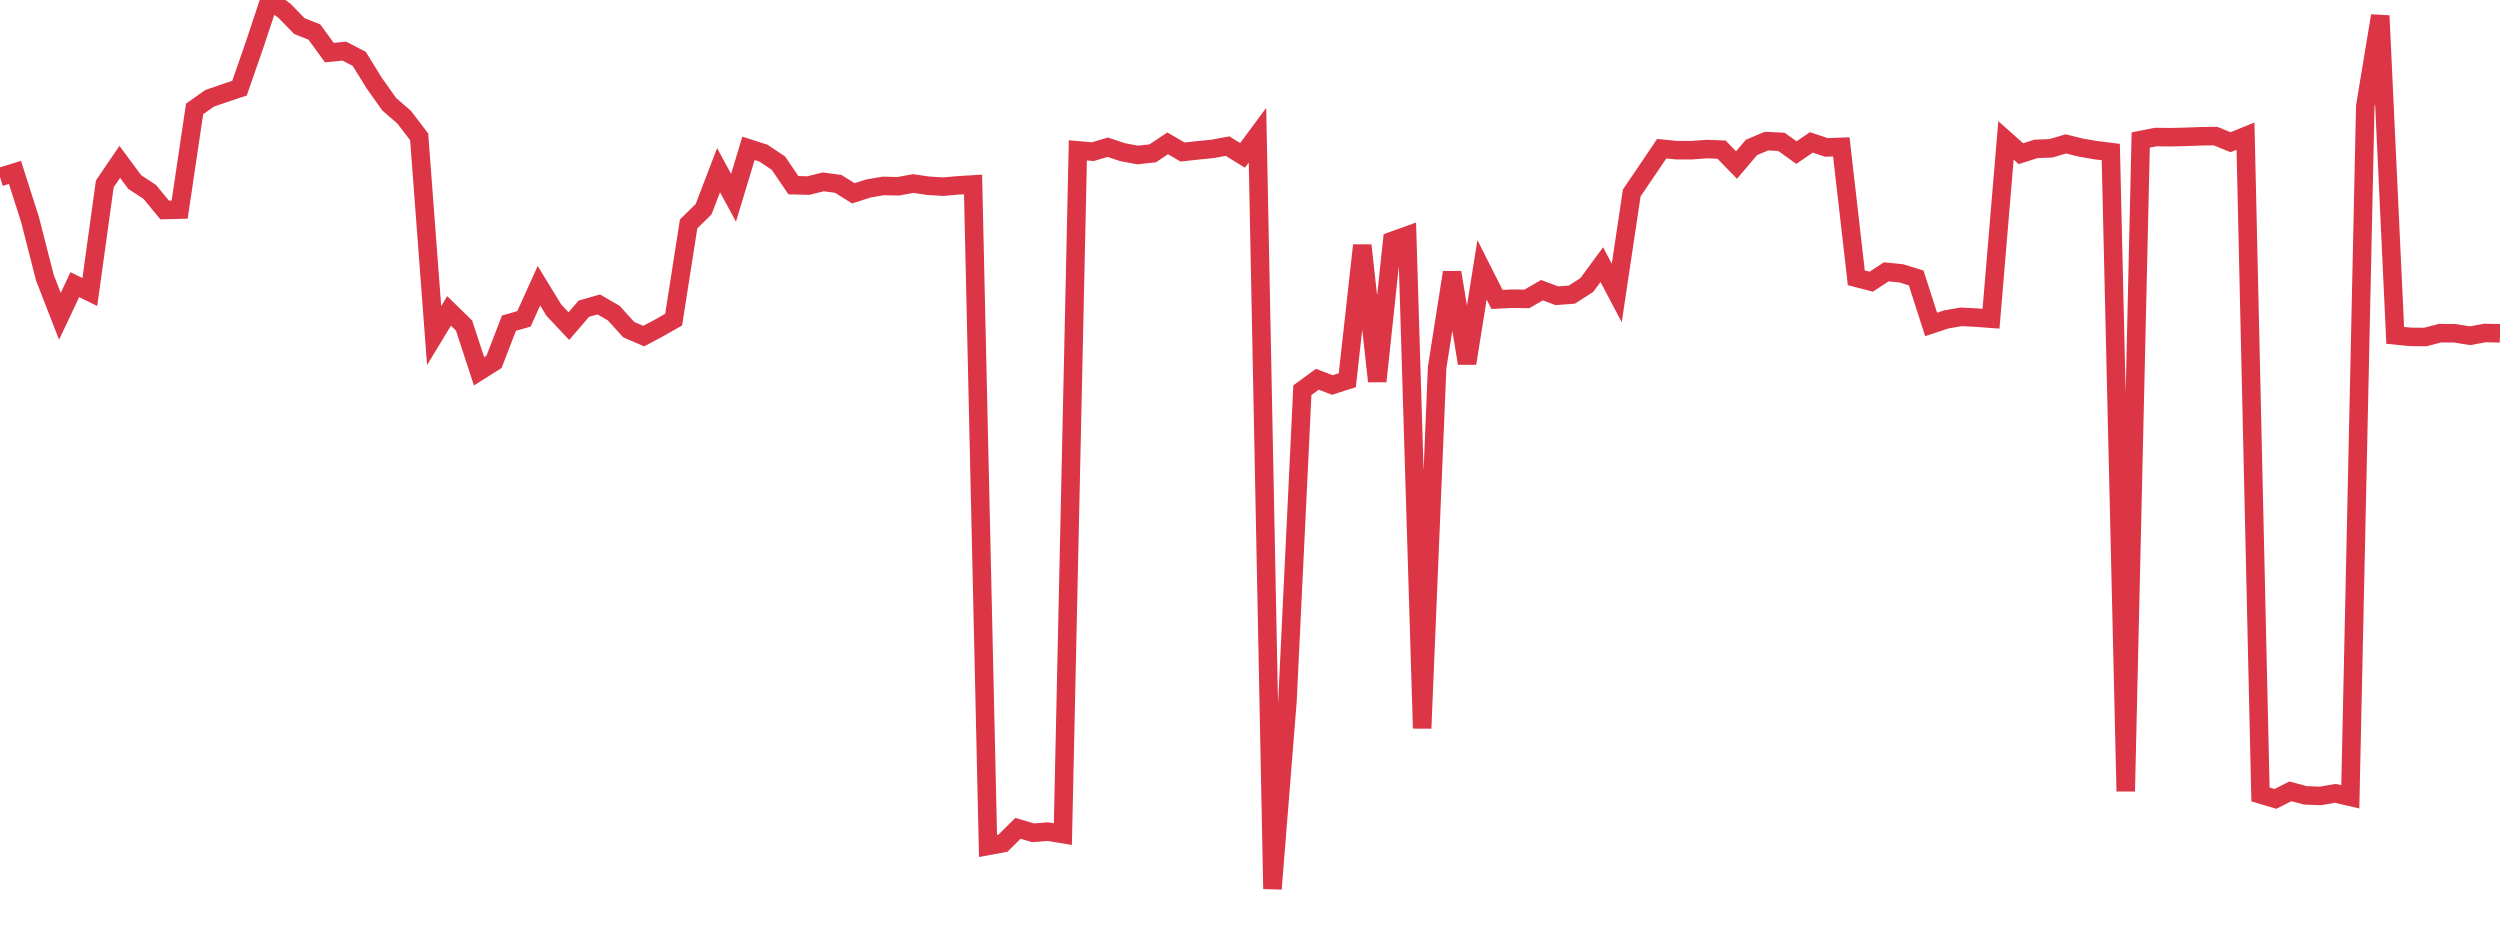 <?xml version="1.0" standalone="no"?>
<!DOCTYPE svg PUBLIC "-//W3C//DTD SVG 1.1//EN" "http://www.w3.org/Graphics/SVG/1.1/DTD/svg11.dtd">
<svg width="135" height="50" viewBox="0 0 135 50" preserveAspectRatio="none" class="sparkline" xmlns="http://www.w3.org/2000/svg"
xmlns:xlink="http://www.w3.org/1999/xlink"><path  class="sparkline--line" d="M 0 9.56 L 0 9.56 L 0.808 9.31 L 1.617 11.84 L 2.425 15 L 3.234 17.08 L 4.042 15.37 L 4.85 15.77 L 5.659 9.93 L 6.467 8.74 L 7.275 9.83 L 8.084 10.36 L 8.892 11.34 L 9.701 11.32 L 10.509 5.88 L 11.317 5.31 L 12.126 5.03 L 12.934 4.76 L 13.743 2.43 L 14.551 0 L 15.359 0.58 L 16.168 1.41 L 16.976 1.73 L 17.784 2.84 L 18.593 2.76 L 19.401 3.18 L 20.21 4.49 L 21.018 5.63 L 21.826 6.33 L 22.635 7.39 L 23.443 18.12 L 24.251 16.79 L 25.06 17.58 L 25.868 20.05 L 26.677 19.54 L 27.485 17.45 L 28.293 17.22 L 29.102 15.43 L 29.91 16.75 L 30.719 17.61 L 31.527 16.67 L 32.335 16.44 L 33.144 16.91 L 33.952 17.8 L 34.76 18.15 L 35.569 17.72 L 36.377 17.26 L 37.186 12.09 L 37.994 11.3 L 38.802 9.19 L 39.611 10.68 L 40.419 8.01 L 41.228 8.27 L 42.036 8.81 L 42.844 10 L 43.653 10.02 L 44.461 9.82 L 45.269 9.93 L 46.078 10.44 L 46.886 10.18 L 47.695 10.04 L 48.503 10.06 L 49.311 9.91 L 50.12 10.03 L 50.928 10.08 L 51.737 10.01 L 52.545 9.96 L 53.353 45.68 L 54.162 45.53 L 54.97 44.73 L 55.778 44.97 L 56.587 44.91 L 57.395 45.04 L 58.204 8.12 L 59.012 8.19 L 59.82 7.95 L 60.629 8.22 L 61.437 8.37 L 62.246 8.28 L 63.054 7.74 L 63.862 8.21 L 64.671 8.12 L 65.479 8.04 L 66.287 7.89 L 67.096 8.39 L 67.904 7.3 L 68.713 48 L 69.521 37.88 L 70.329 21.07 L 71.138 20.48 L 71.946 20.79 L 72.754 20.53 L 73.563 13.25 L 74.371 20.59 L 75.18 13.01 L 75.988 12.72 L 76.796 39.33 L 77.605 19.85 L 78.413 14.71 L 79.222 19.62 L 80.03 14.57 L 80.838 16.17 L 81.647 16.13 L 82.455 16.14 L 83.263 15.67 L 84.072 15.97 L 84.88 15.91 L 85.689 15.39 L 86.497 14.29 L 87.305 15.82 L 88.114 10.42 L 88.922 9.23 L 89.731 8.03 L 90.539 8.11 L 91.347 8.11 L 92.156 8.05 L 92.964 8.08 L 93.772 8.91 L 94.581 7.96 L 95.389 7.62 L 96.198 7.66 L 97.006 8.24 L 97.814 7.69 L 98.623 7.96 L 99.431 7.93 L 100.24 15 L 101.048 15.21 L 101.856 14.68 L 102.665 14.76 L 103.473 15.01 L 104.281 17.52 L 105.09 17.25 L 105.898 17.11 L 106.707 17.15 L 107.515 17.21 L 108.323 7.58 L 109.132 8.3 L 109.94 8.04 L 110.749 8.01 L 111.557 7.77 L 112.365 7.97 L 113.174 8.11 L 113.982 8.21 L 114.79 42.73 L 115.599 7.56 L 116.407 7.4 L 117.216 7.41 L 118.024 7.39 L 118.832 7.36 L 119.641 7.35 L 120.449 7.68 L 121.257 7.35 L 122.066 42.9 L 122.874 43.14 L 123.683 42.73 L 124.491 42.95 L 125.299 42.98 L 126.108 42.84 L 126.916 43.03 L 127.725 5.74 L 128.533 0.85 L 129.341 18.11 L 130.15 18.19 L 130.958 18.2 L 131.766 17.99 L 132.575 18 L 133.383 18.13 L 134.192 17.98 L 135 18" fill="none" stroke-width="1" stroke="#dc3545"></path></svg>